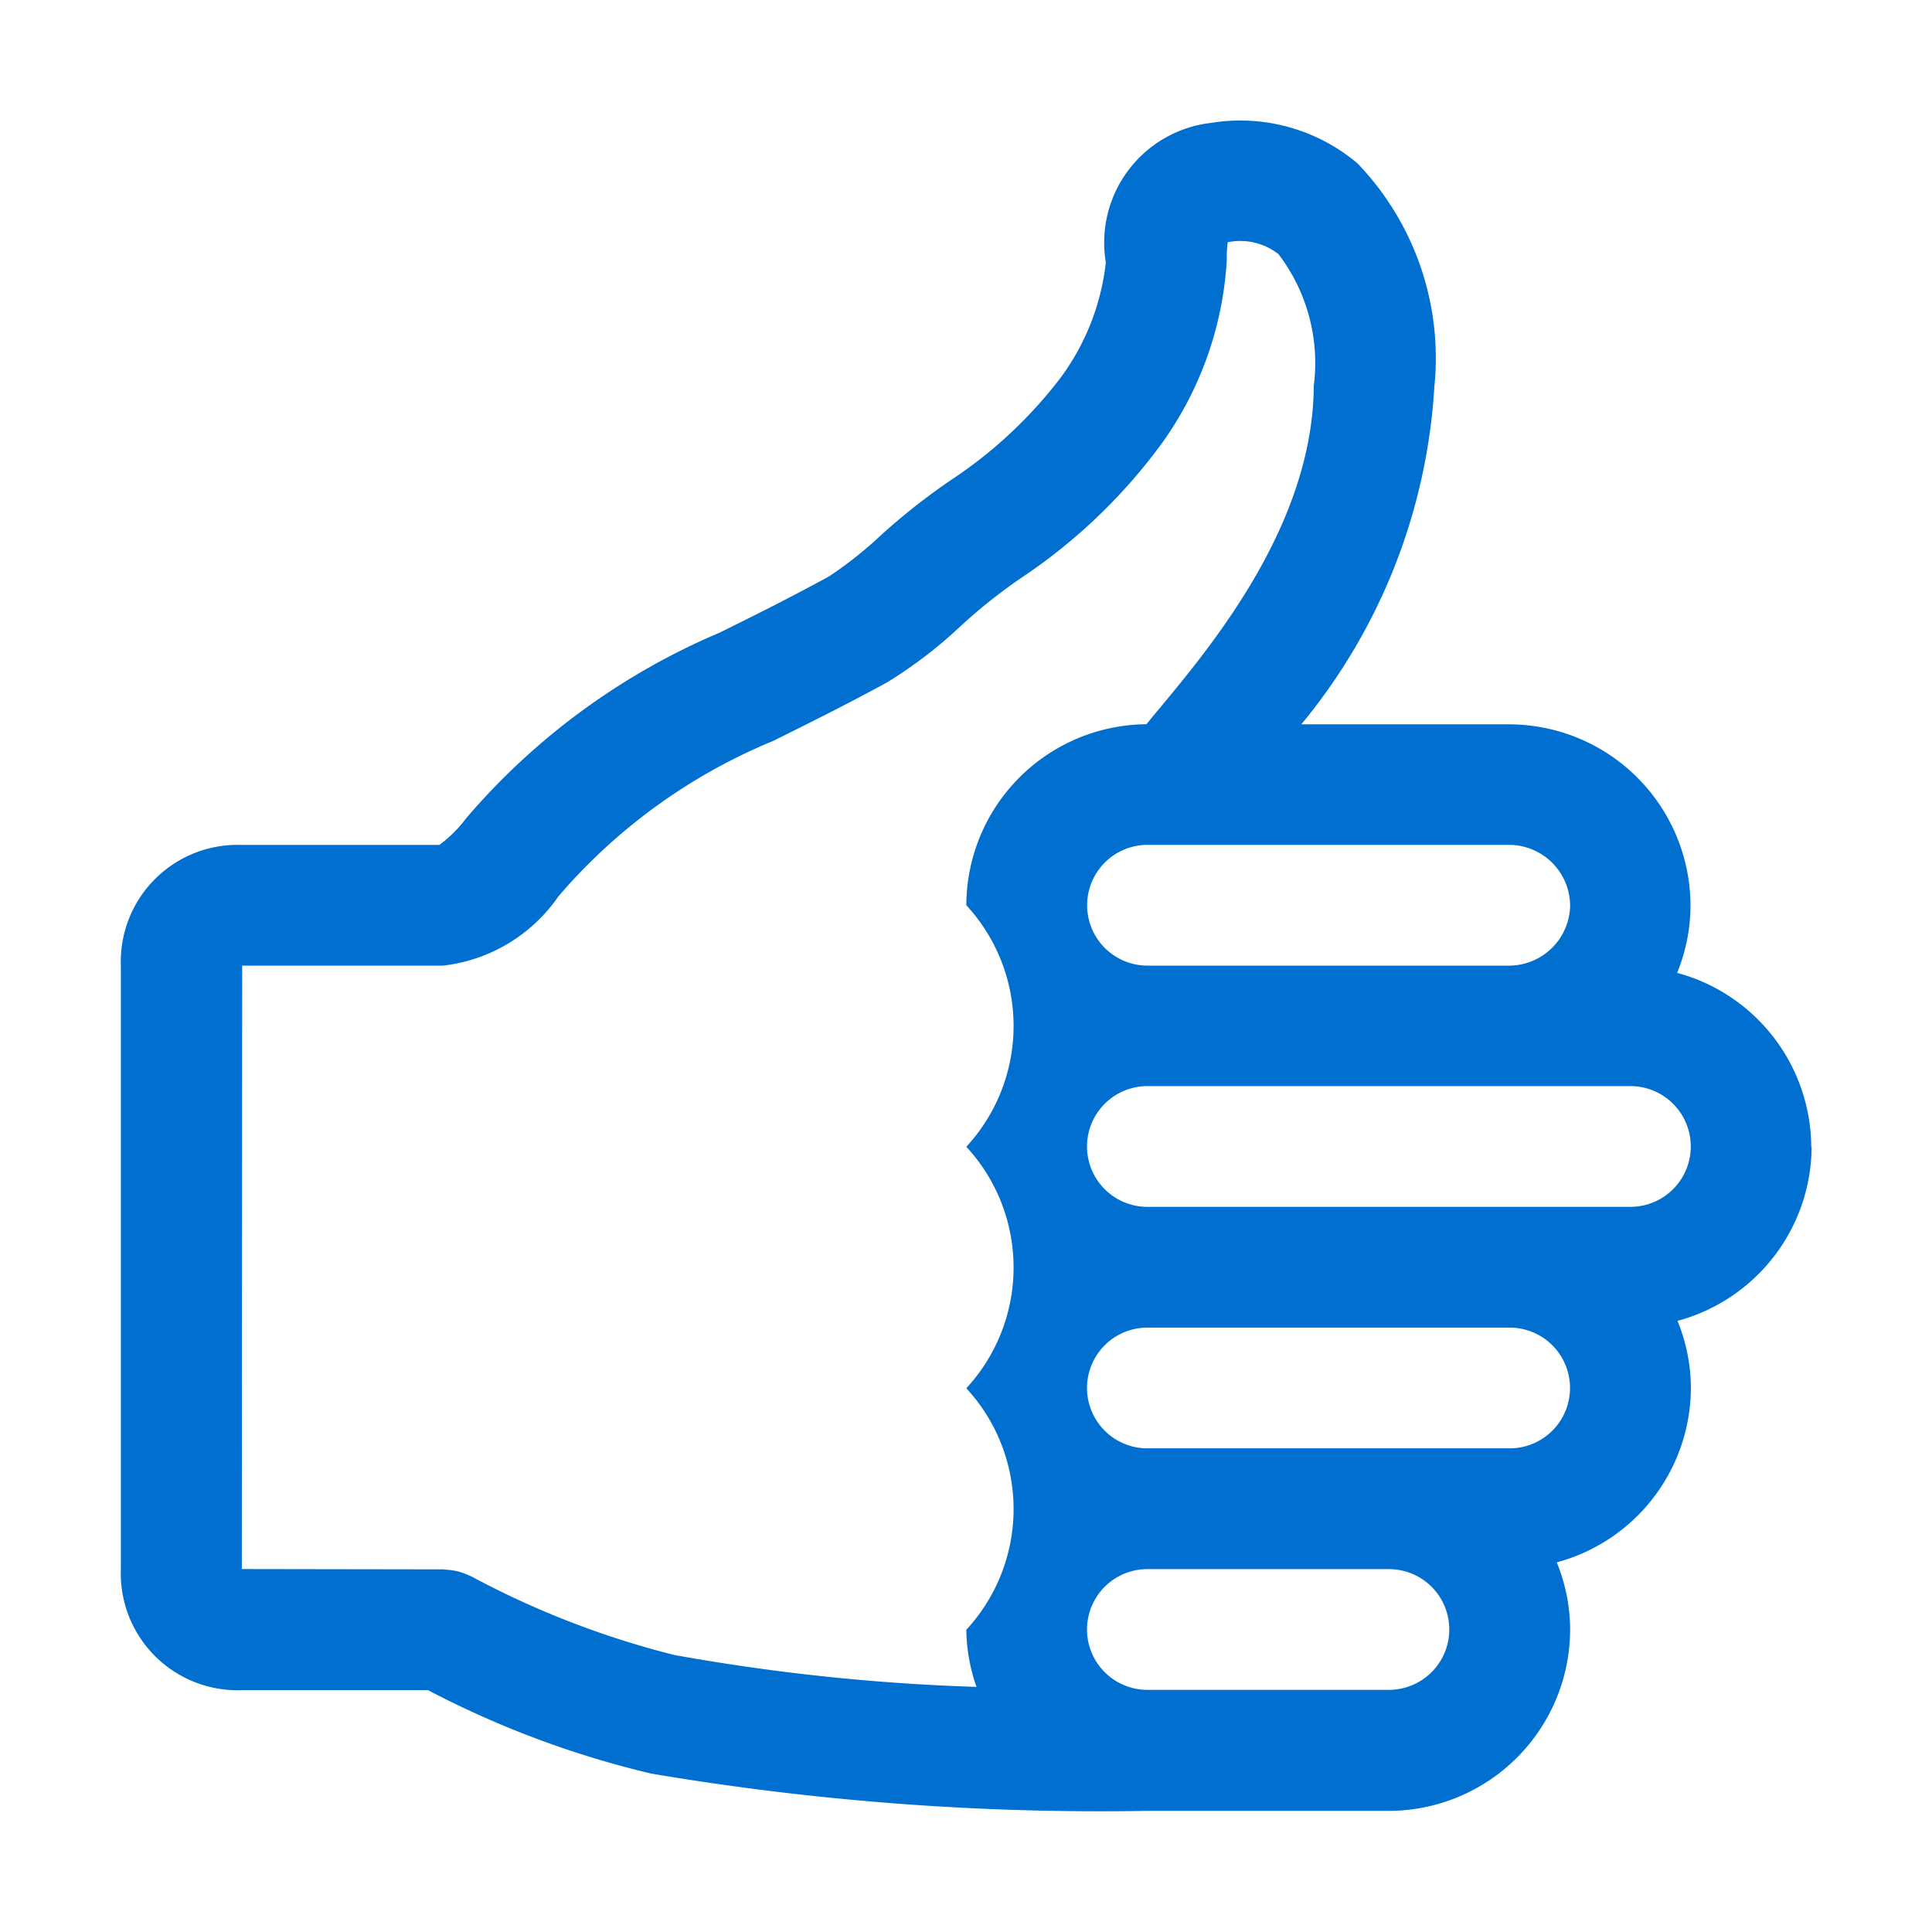 <svg xmlns="http://www.w3.org/2000/svg" xmlns:xlink="http://www.w3.org/1999/xlink" width="35.84" height="35.84" viewBox="0 0 35.84 35.84">
  <defs>
    <clipPath id="clip-path">
      <rect id="Rectangle_426" data-name="Rectangle 426" width="35.84" height="35.84" transform="translate(997.56 1672.856)" fill="#006fcf"/>
    </clipPath>
  </defs>
  <g id="Group_12719" data-name="Group 12719" transform="translate(-997.56 -1672.856)">
    <g id="Group_373" data-name="Group 373" clip-path="url(#clip-path)">
      <path id="Path_7174" data-name="Path 7174" d="M1031.16,1694.133a3.363,3.363,0,0,0-2.488-3.23,3.317,3.317,0,0,0,.248-1.25,3.37,3.37,0,0,0-3.36-3.36H1021.7a10.826,10.826,0,0,0,2.468-6.261,5.215,5.215,0,0,0-1.426-4.146,3.371,3.371,0,0,0-2.717-.75,2.236,2.236,0,0,0-1.951,2.591,4.42,4.42,0,0,1-.836,2.132,8.305,8.305,0,0,1-1.937,1.835,11.868,11.868,0,0,0-1.409,1.1,7.263,7.263,0,0,1-.957.757c-.793.432-1.451.757-2.027,1.042a12.7,12.7,0,0,0-4.588,3.312l-.12.14a2.379,2.379,0,0,1-.49.485h-3.668a2.166,2.166,0,0,0-2.24,2.24v11.2a2.166,2.166,0,0,0,2.24,2.24h3.459a17.665,17.665,0,0,0,4.139,1.547,49.954,49.954,0,0,0,9.2.692h4.487a3.37,3.37,0,0,0,3.36-3.36,3.317,3.317,0,0,0-.248-1.25,3.363,3.363,0,0,0,2.488-3.23,3.317,3.317,0,0,0-.248-1.25,3.363,3.363,0,0,0,2.488-3.23m-4.48-4.48a1.135,1.135,0,0,1-1.12,1.12h-6.72a1.12,1.12,0,1,1,0-2.24h6.72a1.135,1.135,0,0,1,1.12,1.12m-20.374,12.455c-.015-.008-.03-.012-.046-.019a1.034,1.034,0,0,0-.112-.047c-.033-.012-.065-.022-.1-.031a.993.993,0,0,0-.109-.021,1.123,1.123,0,0,0-.114-.012c-.018,0-.035-.005-.053-.005l-3.733-.006.006-11.194h3.727a3.017,3.017,0,0,0,2.139-1.283l.065-.076a10.52,10.52,0,0,1,3.922-2.81c.6-.3,1.282-.634,2.107-1.083a8.363,8.363,0,0,0,1.354-1.033,9.943,9.943,0,0,1,1.127-.9,10.336,10.336,0,0,0,2.634-2.523,6.463,6.463,0,0,0,1.191-3.388,1.716,1.716,0,0,1,.019-.327l.018,0a1.15,1.15,0,0,1,.922.225,3.331,3.331,0,0,1,.655,2.44c-.017,2.567-1.876,4.8-2.874,6-.085.1-.158.191-.23.28a3.368,3.368,0,0,0-3.342,3.358,3.3,3.3,0,0,1,0,4.48,3.3,3.3,0,0,1,0,4.48,3.3,3.3,0,0,1,0,4.48,3.3,3.3,0,0,0,.189,1.06,38.385,38.385,0,0,1-5.607-.592,16.4,16.4,0,0,1-3.756-1.453m17.014,2.1h-4.481a1.12,1.12,0,0,1,0-2.24h4.48a1.12,1.12,0,0,1,0,2.24m2.24-4.48h-6.72a1.12,1.12,0,1,1,0-2.24h6.72a1.12,1.12,0,0,1,0,2.24m2.24-4.48h-8.96a1.12,1.12,0,1,1,0-2.24h8.96a1.12,1.12,0,0,1,0,2.24" fill="#006fcf"/>
    </g>
  </g>
</svg>

